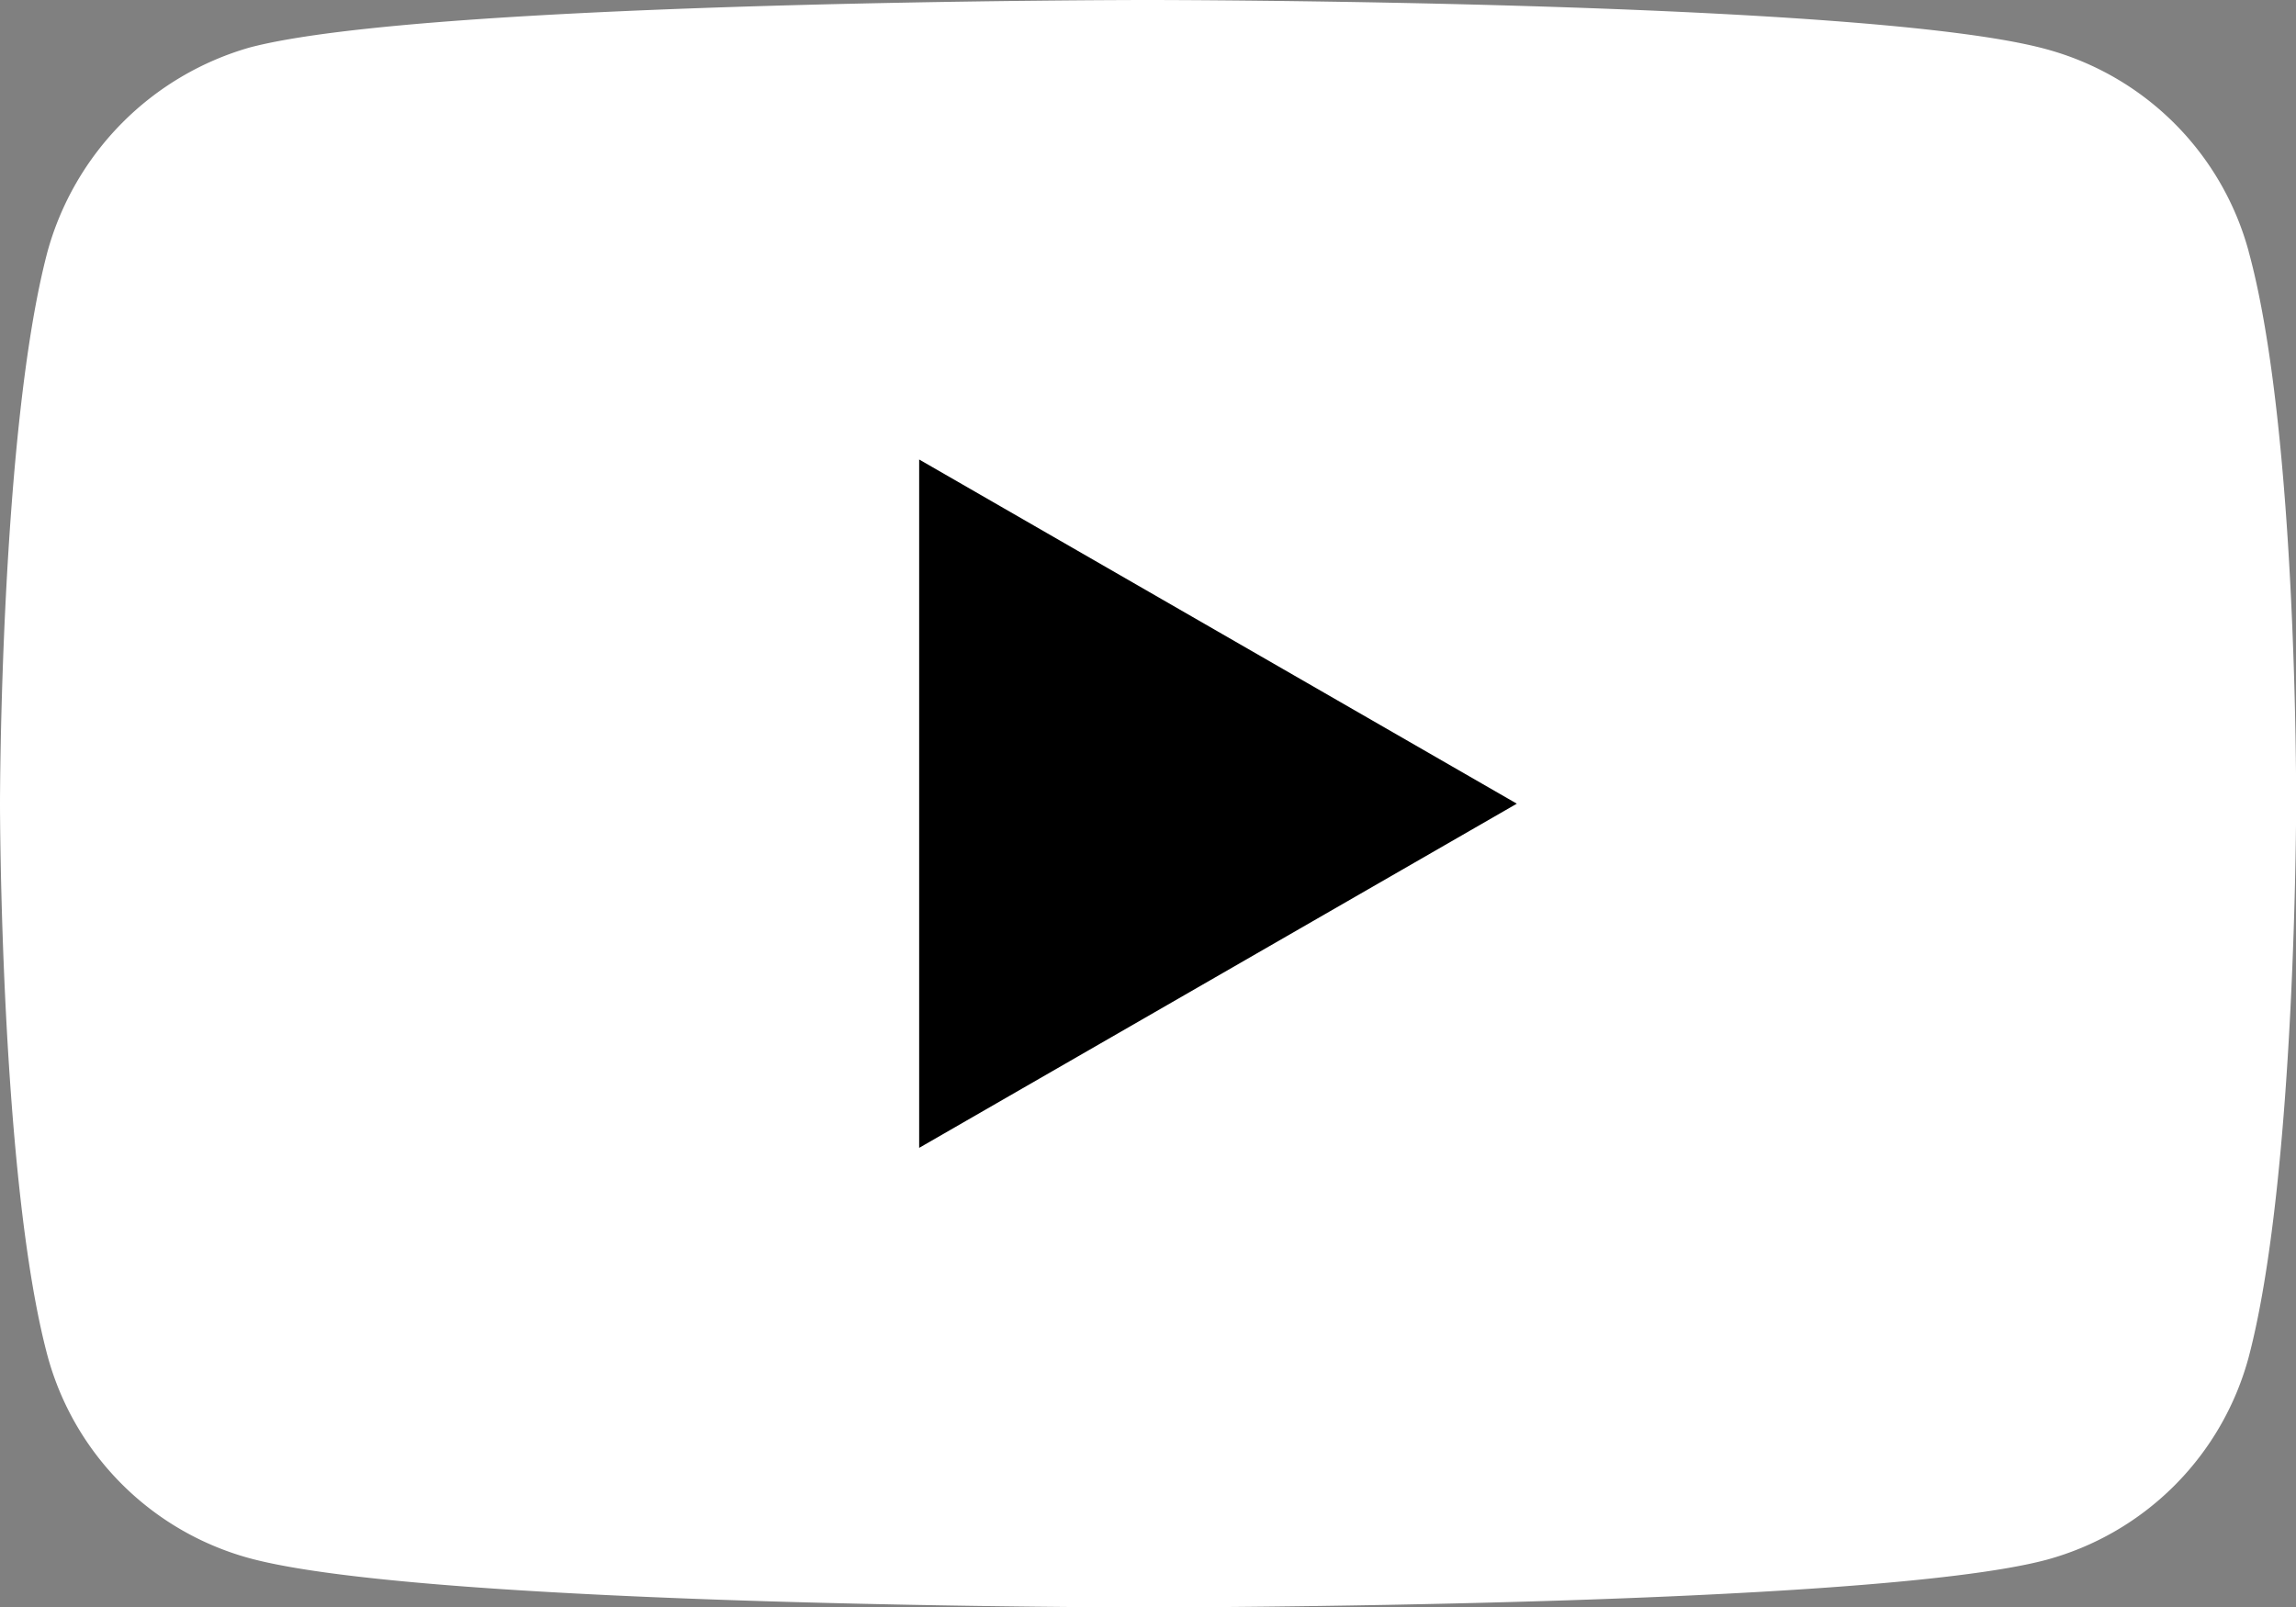 <svg id="youtube" xmlns="http://www.w3.org/2000/svg" width="38.64" height="27.055" viewBox="0 0 38.64 27.055">
  <rect x="0" y="0" width="38.64" height="27.055" fill="#808080" stroke="none"/>
  <g id="_001-youtube" data-name="001-youtube">
    <path id="Path_535" data-name="Path 535" d="M37.844,4.233A4.841,4.841,0,0,0,34.438.828C31.415,0,19.32,0,19.32,0S7.225,0,4.2.8A4.94,4.94,0,0,0,.8,4.233C0,7.257,0,13.527,0,13.527s0,6.3.8,9.294A4.842,4.842,0,0,0,4.2,26.227c3.055.828,15.118.828,15.118.828s12.095,0,15.118-.8a4.841,4.841,0,0,0,3.406-3.406c.8-3.024.8-9.294.8-9.294s.032-6.3-.8-9.326Zm0,0" transform="translate(0 0)" fill="#fff"/>
    <path id="Path_536" data-name="Path 536" d="M204.969,114.07l10.058-5.793-10.058-5.793Zm0,0" transform="translate(-189.5 -94.75)"/>
  </g>
</svg>
